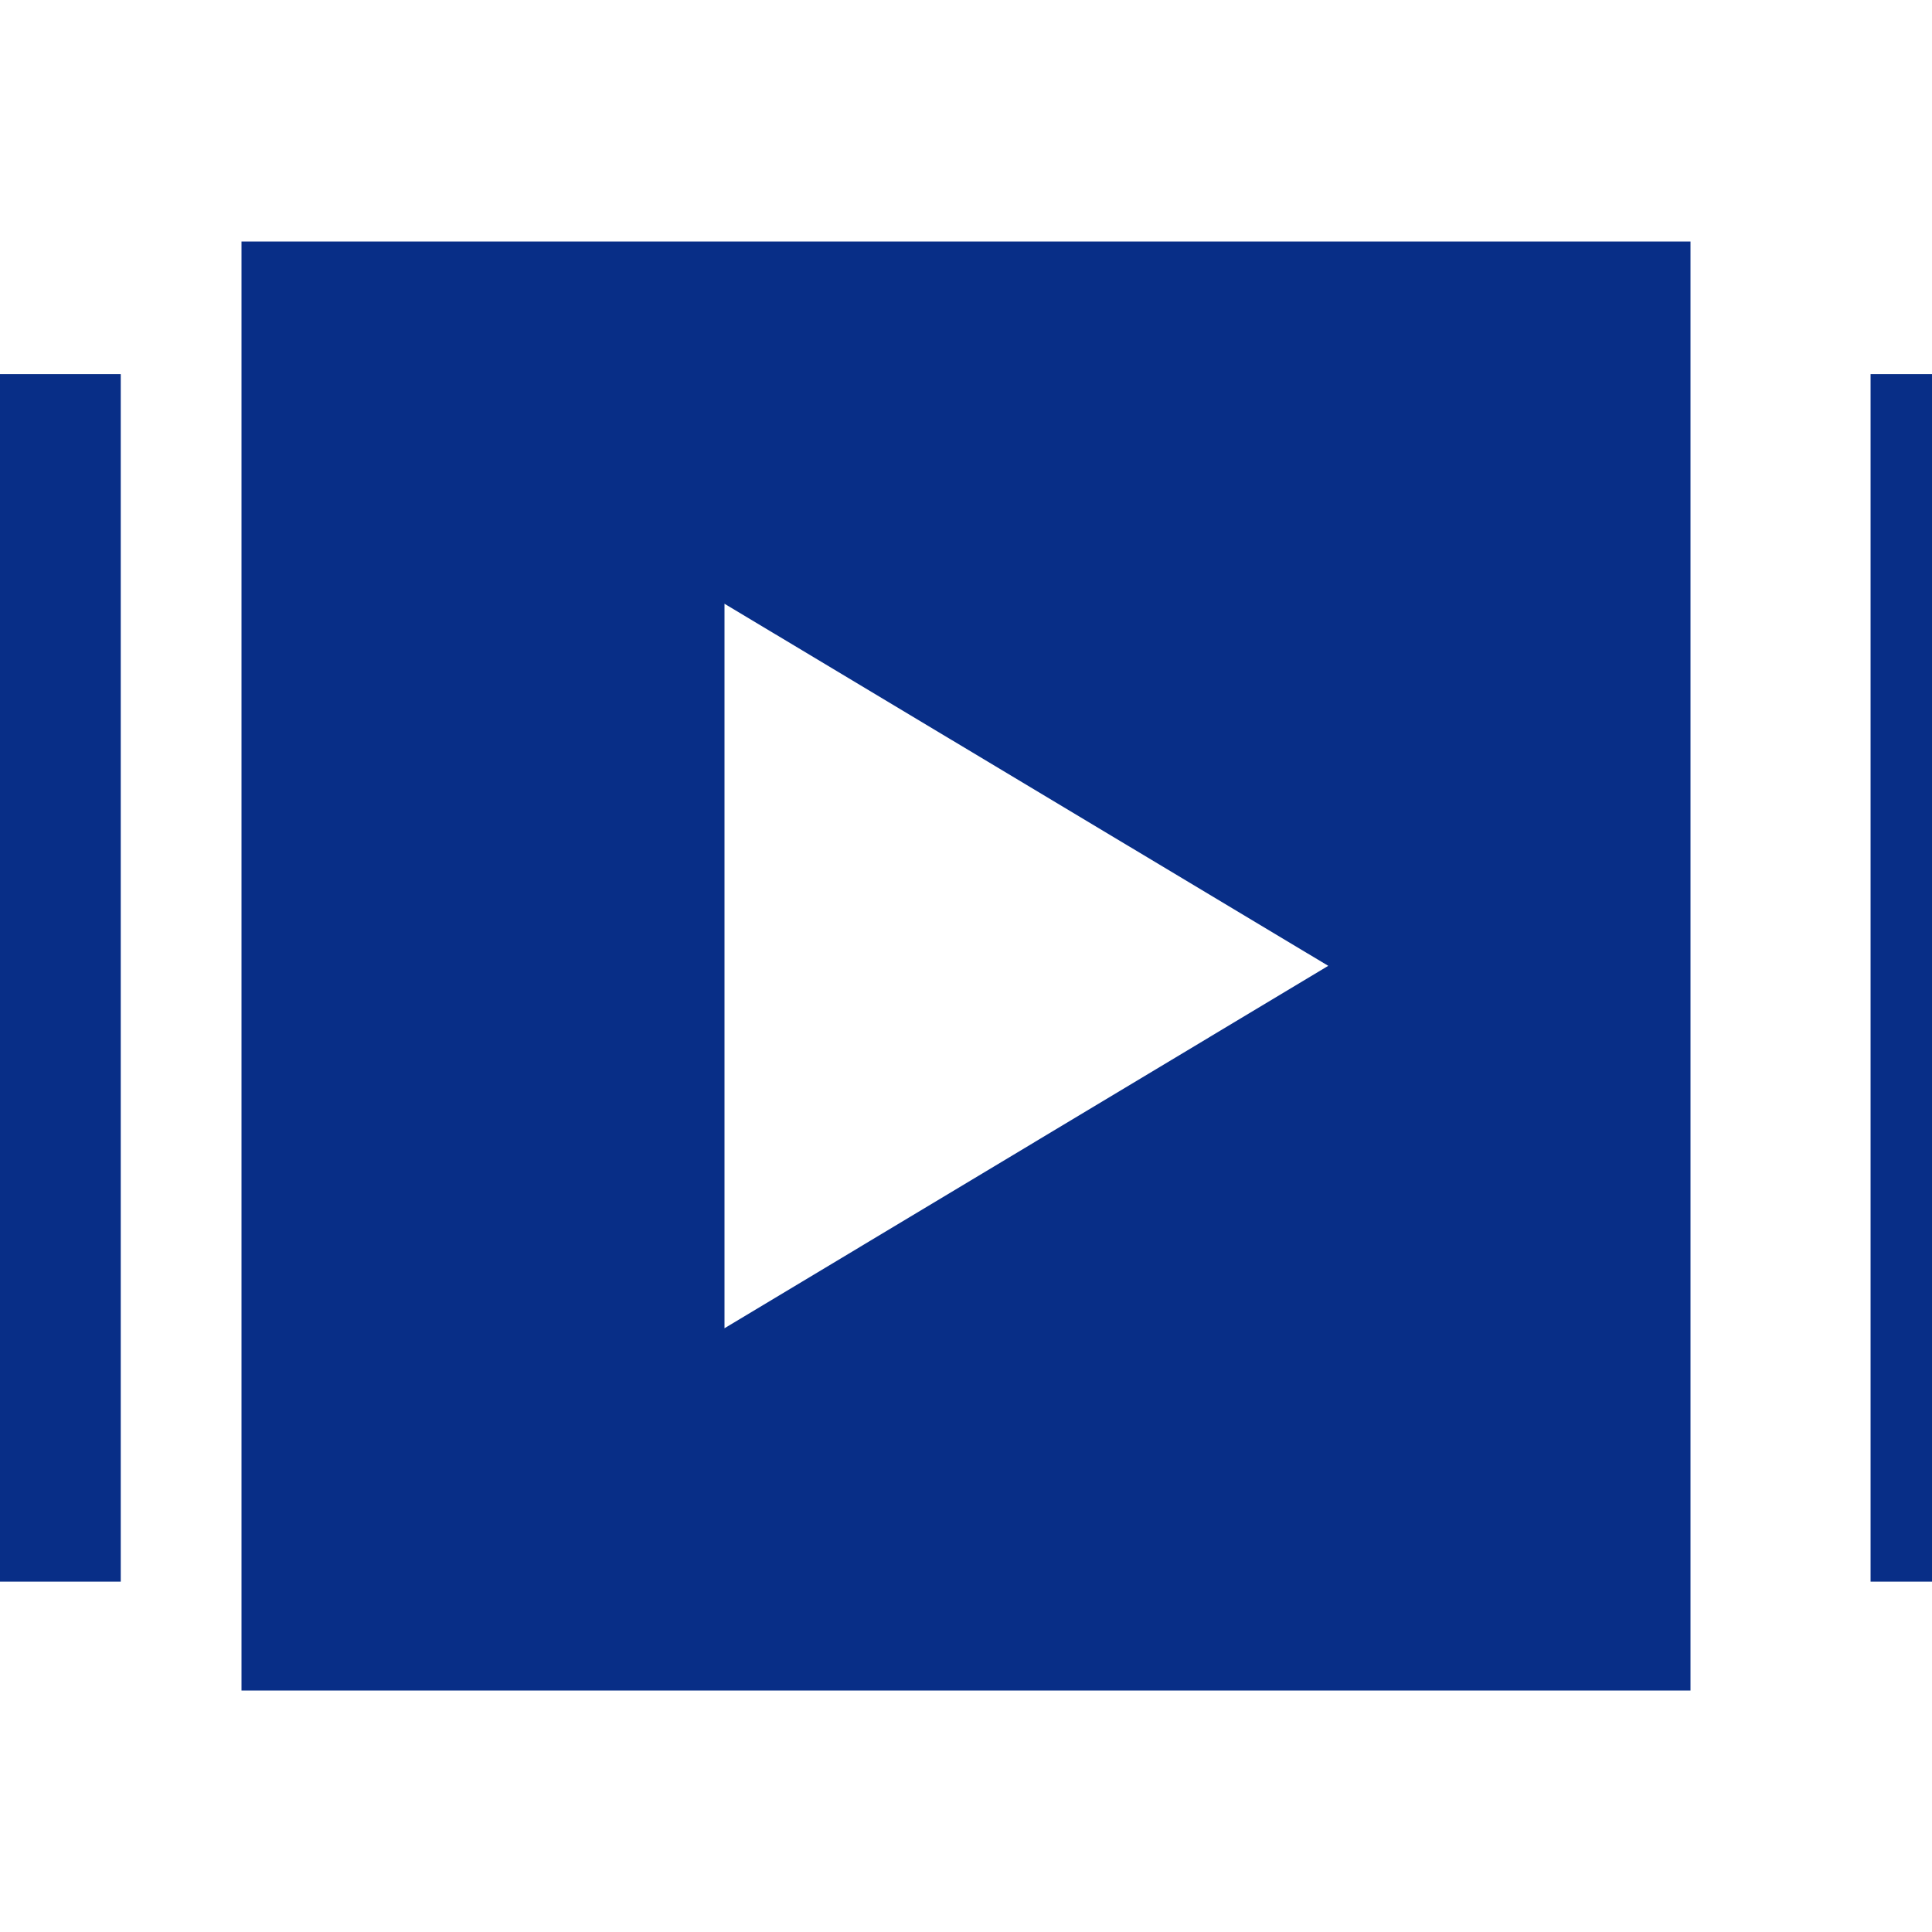 <svg fill="#082e87" id="Capa_1" enable-background="new 0 0 488.471 488.471" height="512" viewBox="0 0 488.471 488.471" width="512" xmlns="http://www.w3.org/2000/svg"><path d="m61.059 427.412h366.353v-366.353h-366.353zm122.117-274.765 152.647 91.544-152.647 91.633z"/><path id="path-1_40_" d="m457.941 91.588h30.529v305.294h-30.529z" transform="translate(15 3)"/><path id="path-1_39_" d="m0 91.588h30.529v305.294h-30.529z" transform="translate(0 3)"/></svg>